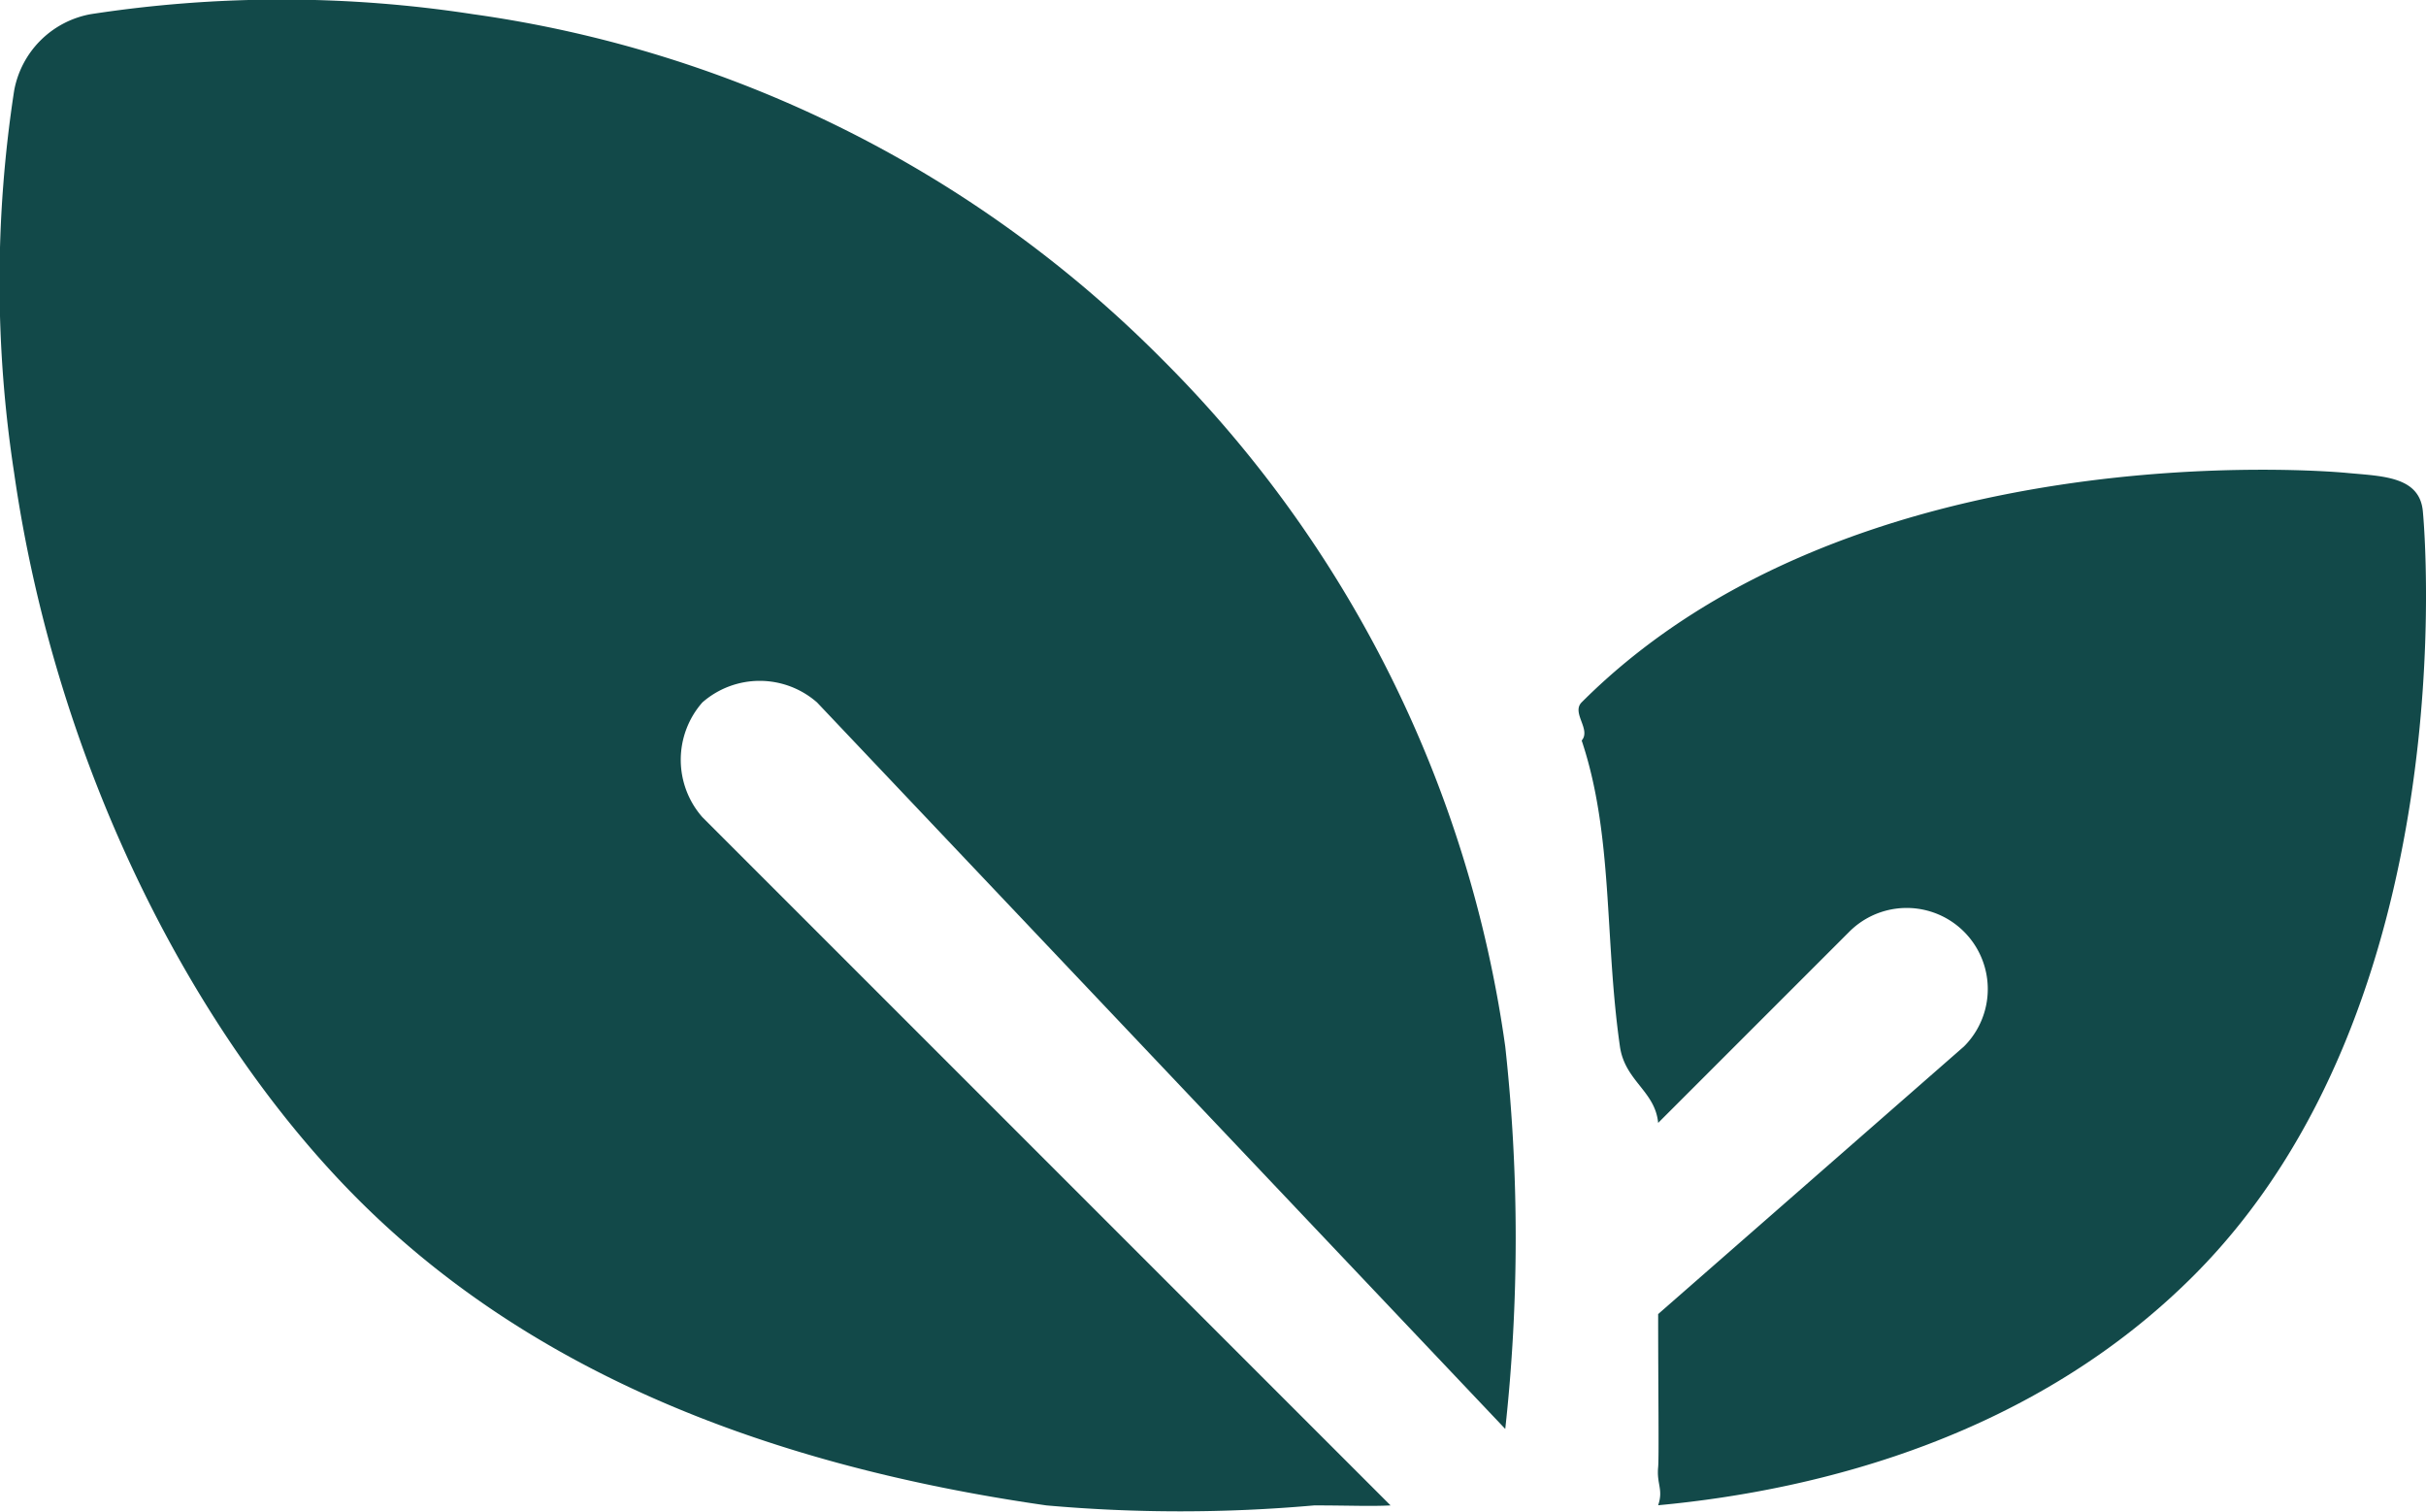 <svg viewBox="0 0 63.452 39.552" height="39.552" width="63.452" xmlns="http://www.w3.org/2000/svg"><g transform="translate(-429.63 -3005.805)"><g transform="translate(429.748 3006.156)"><path fill="#124949" transform="translate(0 -96.567)" d="M21.252,114.587l18,19a45.906,45.906,0,0,0,0-10,31.52,31.52,0,0,0-9-18,31.522,31.522,0,0,0-18-9,32.885,32.885,0,0,0-10,0,2.487,2.487,0,0,0-2,2,32.894,32.894,0,0,0,0,10c1.108,7.729,4.715,14.716,9,19s10.271,6.892,18,8a39.644,39.644,0,0,0,7,0c.94,0,1.455.028,2,0l-18-18a2.274,2.274,0,0,1,0-3A2.275,2.275,0,0,1,21.252,114.587Z"></path></g><g transform="translate(470.582 3017.83)"><path fill="#124949" transform="translate(-330.53 -191.058)" d="M352.947,192.4c-.088-.92-1.08-.912-2-1-.515-.049-12.9-1.1-20,6-.276.276.252.709,0,1,.831,2.485.594,5.168,1,8,.13.907.921,1.164,1,2l5-5a2.121,2.121,0,0,1,3,3l-8,7c0,1.966.024,3.744,0,4-.043.453.141.584,0,1,4.284-.4,9.837-1.837,14-6C354.046,205.306,353,192.92,352.947,192.4Z"></path></g></g></svg>